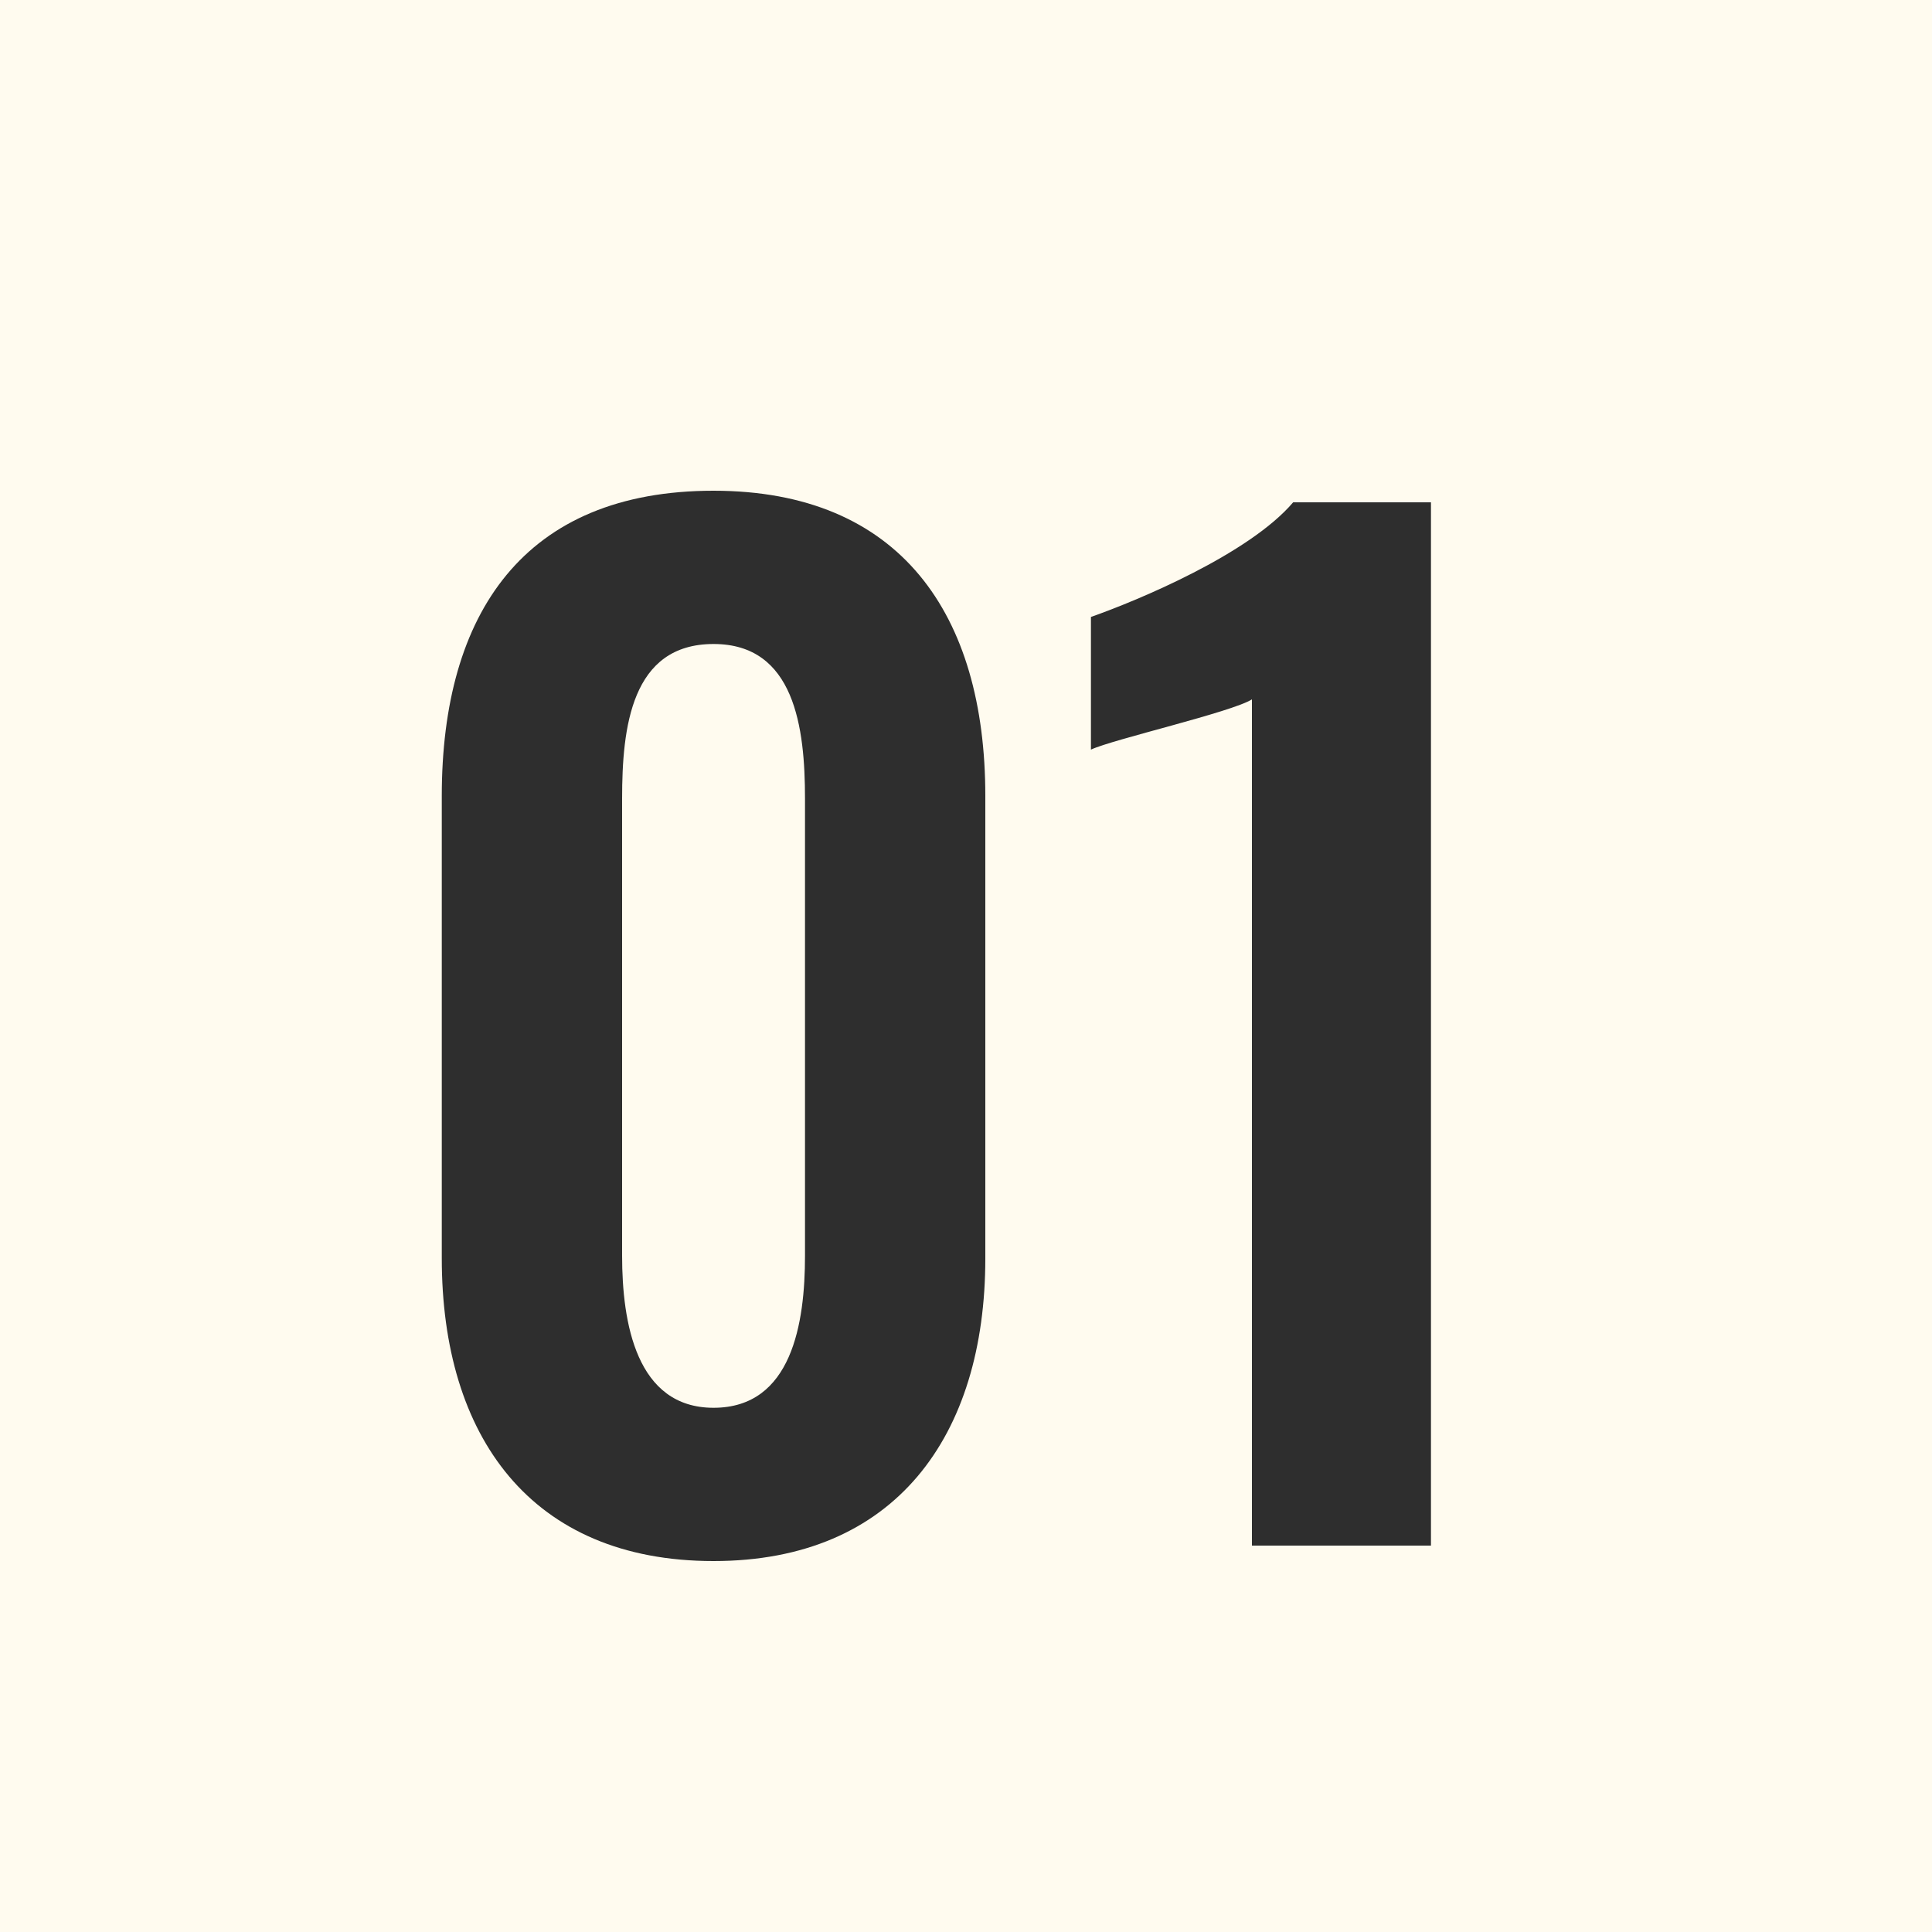 <svg xmlns="http://www.w3.org/2000/svg" width="60" height="60" viewBox="0 0 60 60"><g transform="translate(-1512 -2875)"><rect width="60" height="60" transform="translate(1512 2875)" fill="#fffbef"></rect><path d="M-7.84.48C-2.2.48.6-3.4.6-8.92V-23.28c0-5.64-2.64-9.48-8.44-9.48-5.88,0-8.44,3.8-8.44,9.48V-8.92C-16.28-3.4-13.52.48-7.84.48Zm0-4.76c-2.4,0-2.84-2.64-2.84-4.72V-23.2c0-2.2.28-4.8,2.84-4.8C-5.32-28-5-25.4-5-23.2V-9C-5-6.92-5.4-4.28-7.84-4.28ZM8.88,0h5.56V-32.4H10.16c-1.36,1.6-4.8,3.04-6.28,3.56v4.12c.68-.32,4.36-1.16,5-1.56Z" transform="translate(1542 2923)" fill="#2e2e2e"></path></g></svg>